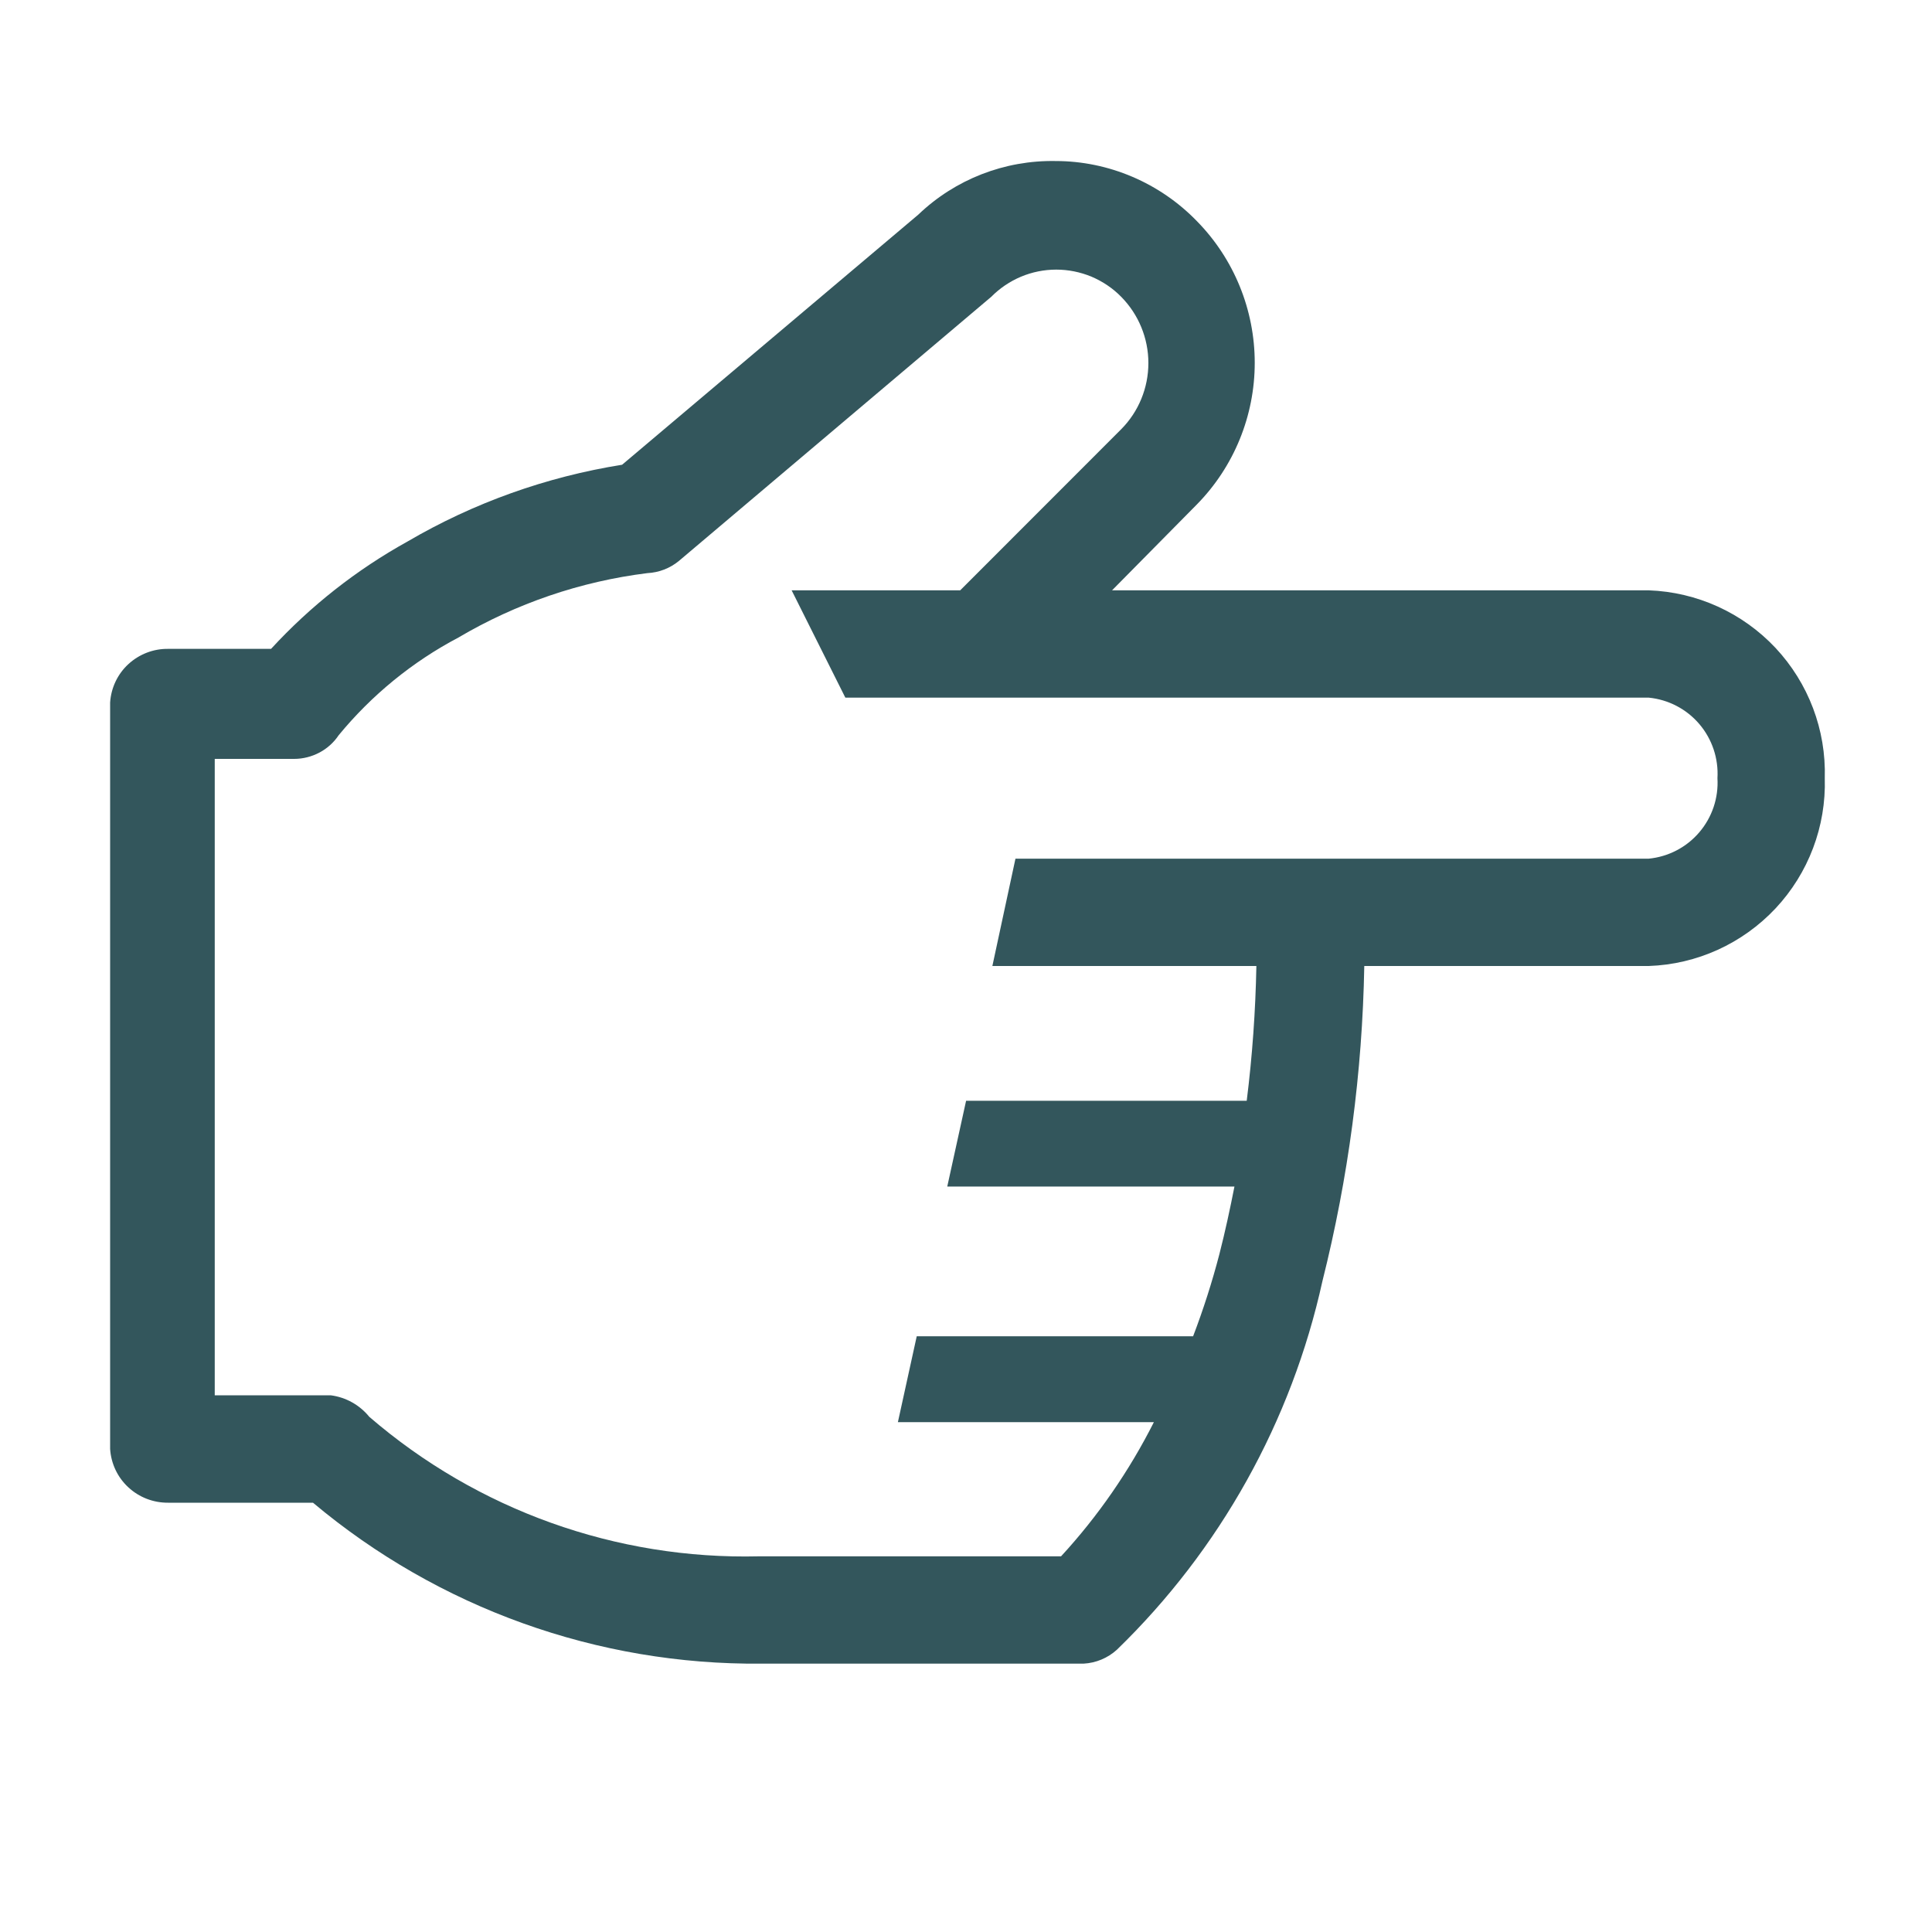 <svg width="20" height="20" viewBox="0 0 20 20" fill="none" xmlns="http://www.w3.org/2000/svg">
<path d="M11.562 17.078C12.63 16.042 13.37 14.714 13.69 13.261C13.958 12.194 14.103 11.1 14.123 10L17.067 10C17.567 9.983 18.038 9.768 18.38 9.404C18.721 9.04 18.905 8.555 18.89 8.056C18.905 7.556 18.721 7.072 18.38 6.707C18.038 6.343 17.567 6.129 17.068 6.111L11.512 6.111L12.39 5.222C12.774 4.831 12.989 4.304 12.989 3.756C12.989 3.207 12.774 2.68 12.39 2.289C12.2 2.093 11.973 1.937 11.722 1.83C11.471 1.723 11.201 1.667 10.929 1.667C10.4 1.657 9.888 1.856 9.506 2.222L6.44 4.811C5.656 4.936 4.903 5.205 4.218 5.606C3.691 5.898 3.214 6.273 2.806 6.717L1.74 6.717C1.588 6.715 1.441 6.772 1.329 6.875C1.217 6.978 1.15 7.12 1.14 7.272L1.14 15C1.15 15.152 1.217 15.294 1.329 15.397C1.441 15.501 1.588 15.557 1.74 15.556L3.24 15.556C4.54 16.647 6.187 17.238 7.884 17.222L11.217 17.222C11.346 17.215 11.467 17.164 11.562 17.078ZM7.856 16.111C6.379 16.147 4.942 15.632 3.823 14.667C3.723 14.544 3.58 14.464 3.423 14.444L2.223 14.444L2.223 7.856L3.045 7.856C3.136 7.856 3.226 7.833 3.306 7.791C3.387 7.748 3.455 7.687 3.506 7.611C3.848 7.195 4.269 6.851 4.745 6.6C5.345 6.246 6.01 6.019 6.701 5.933C6.821 5.927 6.936 5.883 7.029 5.806L10.262 3.072C10.35 2.983 10.454 2.913 10.57 2.864C10.685 2.816 10.809 2.791 10.934 2.791C11.059 2.791 11.183 2.816 11.299 2.864C11.414 2.913 11.519 2.983 11.606 3.072C11.787 3.255 11.888 3.502 11.888 3.758C11.888 4.015 11.787 4.262 11.606 4.444L9.94 6.111L8.195 6.111L8.751 7.222L17.068 7.222C17.271 7.242 17.459 7.34 17.591 7.495C17.724 7.651 17.791 7.852 17.779 8.056C17.791 8.26 17.724 8.46 17.591 8.616C17.459 8.771 17.271 8.869 17.067 8.889L10.512 8.889L10.273 10L13.006 10C12.997 10.466 12.964 10.932 12.906 11.395L10.001 11.395L9.806 12.283L12.779 12.283C12.734 12.511 12.684 12.745 12.623 12.983C12.548 13.271 12.457 13.555 12.351 13.833L9.49 13.833L9.295 14.722L11.945 14.722C11.69 15.227 11.367 15.695 10.984 16.111L7.856 16.111Z" fill="#33565C"/>
</svg>

